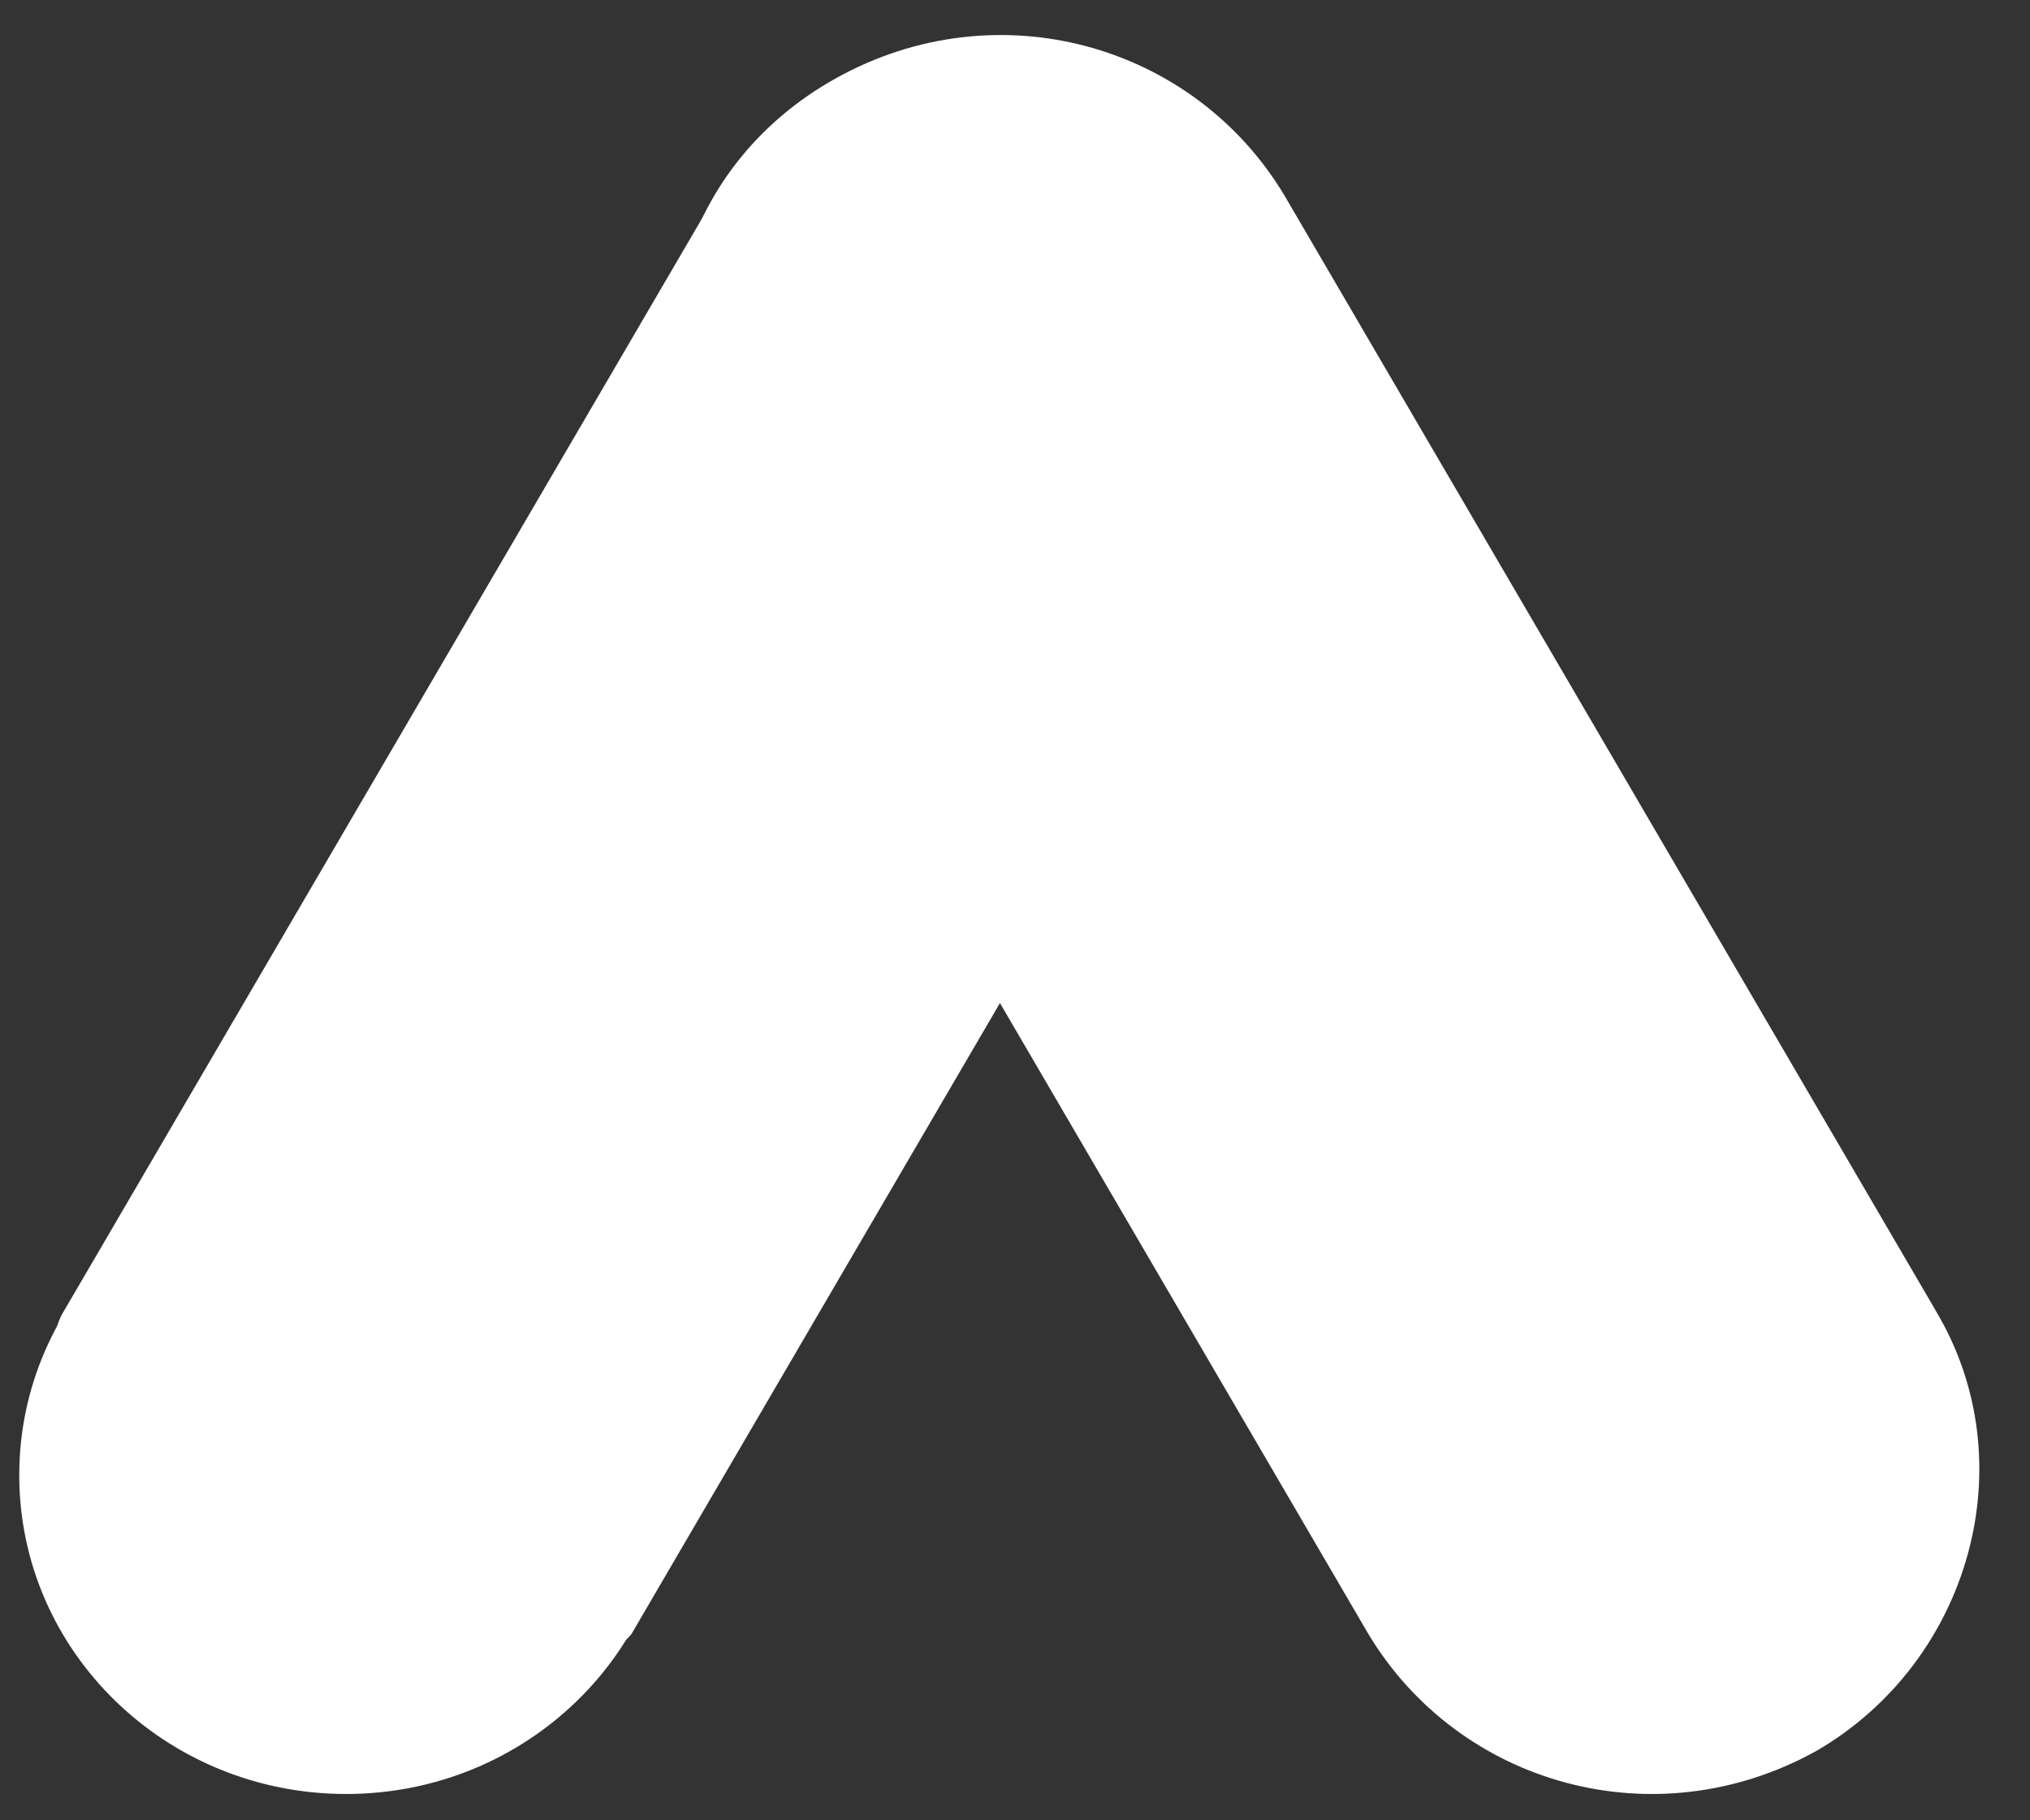<svg xmlns="http://www.w3.org/2000/svg" width="29" height="26" fill="none"><rect width="100%" height="100%" fill="#333333" stroke="none"/><path fill="#fff" d="m.92 18.714 9.303-15.926c1.181.695 7.14 3.993 8.103 4.62L9.023 23.336C8.005 24.68-.37 20.754.92 18.714Z"/><path fill="#fff" d="M27.65 18.714 18.347 2.788c-1.3-2.164-4.102-2.95-6.402-1.672-2.3 1.278-3.001 4.032-1.7 6.293l9.302 15.928c1.3 2.163 4.102 2.95 6.403 1.671 2.2-1.278 3-4.13 1.7-6.292v-.002ZM4.945 25.624c2.58 0 4.67-2.04 4.67-4.554 0-2.515-2.09-4.554-4.67-4.554-2.579 0-4.67 2.039-4.67 4.554s2.091 4.554 4.67 4.554Z"/></svg>